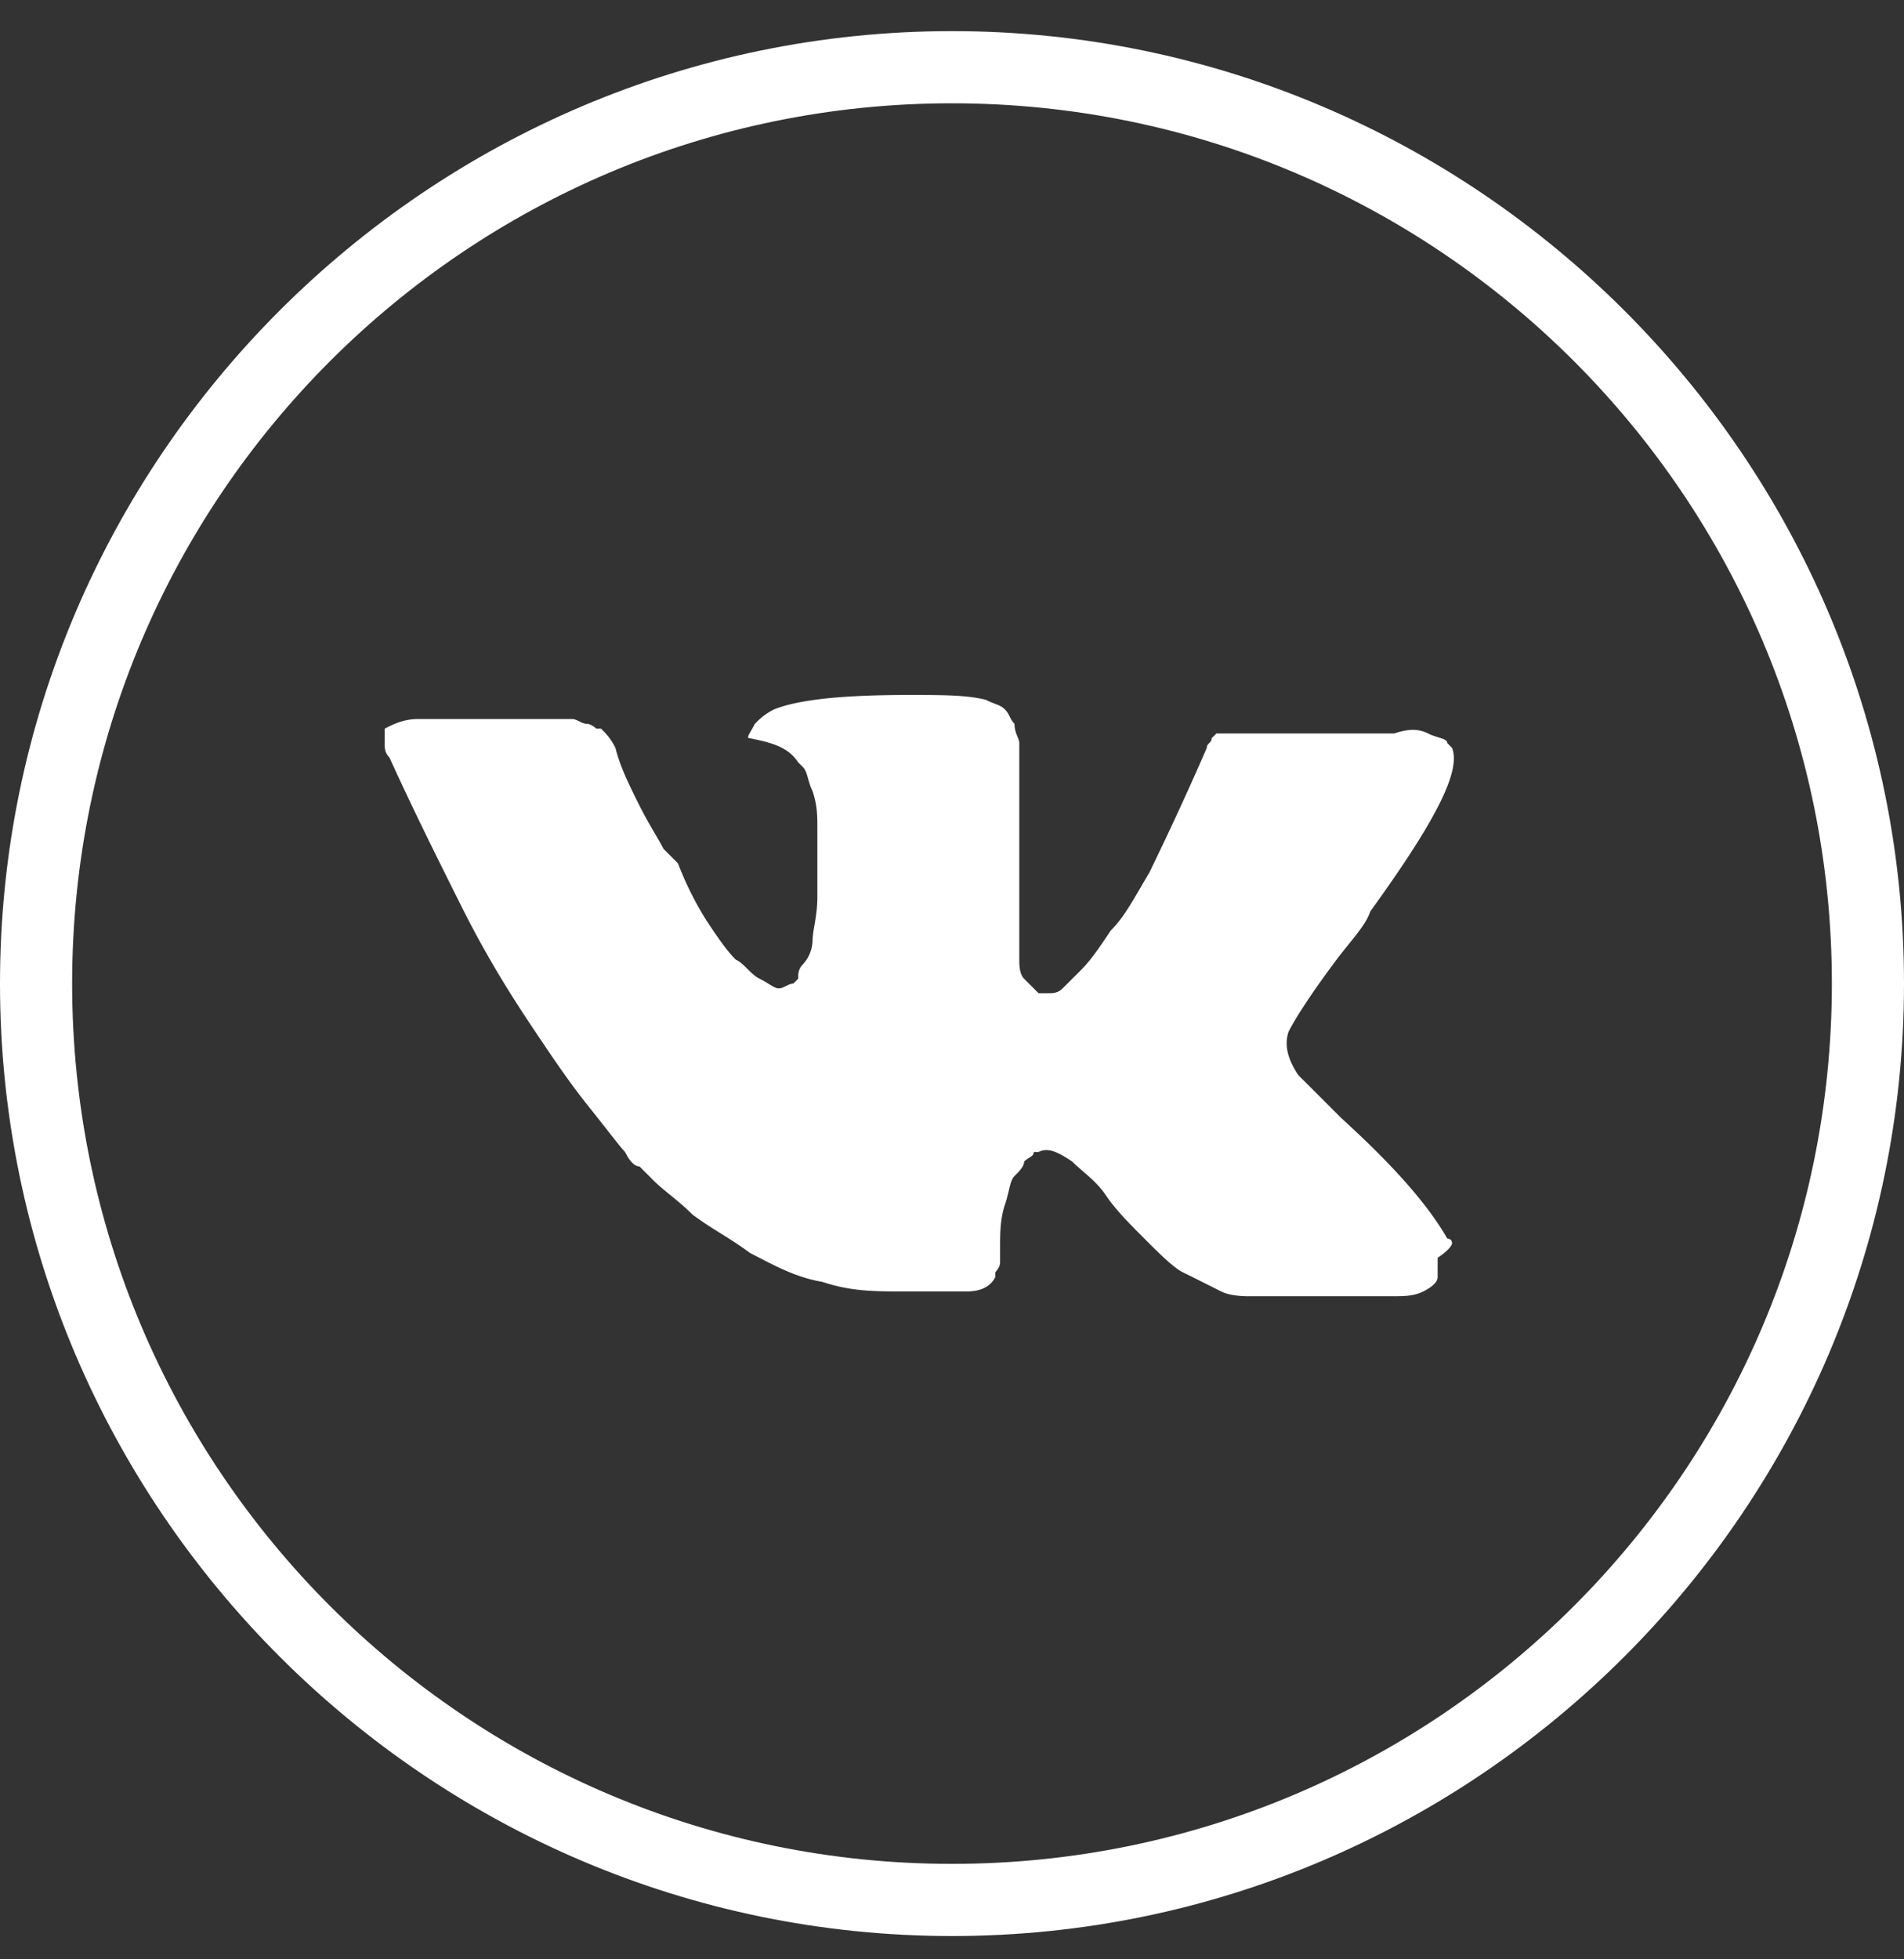 <svg width="35" height="36" fill="none" xmlns="http://www.w3.org/2000/svg"><rect width="100%" height="100%" fill="#333333" stroke="none"/><path d="M17.5 35.572c-9.634 0-17.5-7.866-17.5-17.5S7.866.572 17.5.572 35 8.438 35 18.072s-7.866 17.5-17.5 17.5Zm0-33.674c-8.927 0-16.174 7.247-16.174 16.174S8.573 34.246 17.5 34.246s16.174-7.248 16.174-16.174c0-8.927-7.247-16.174-16.174-16.174Z" fill="#fff"/><path d="M26.692 22.845c0-.089-.088-.089-.088-.089-.354-.618-.973-1.325-1.945-2.21l-.795-.795c-.177-.265-.265-.53-.177-.795.088-.177.353-.619.884-1.326.265-.353.53-.618.618-.884 1.15-1.59 1.68-2.563 1.503-3.005l-.088-.088c0-.088-.177-.088-.354-.177-.177-.088-.354-.088-.619 0h-3.27l-.088.088c0 .089-.089.089-.089.177a57.24 57.24 0 0 1-1.06 2.298c-.265.442-.442.796-.707 1.06-.177.266-.354.531-.53.708l-.354.354c-.088.088-.177.088-.265.088h-.177l-.265-.265c-.089-.089-.089-.266-.089-.354v-3.977c0-.088-.088-.177-.088-.354-.088-.088-.088-.176-.177-.265-.088-.088-.177-.088-.353-.177-.354-.088-.796-.088-1.414-.088-1.238 0-2.033.088-2.475.265-.177.089-.265.177-.354.265-.088.177-.176.266-.088.266.442.088.707.176.884.441l.088.089c.088.088.088.265.177.442.088.265.088.442.088.707v1.237c0 .354-.088.619-.088.796a.675.675 0 0 1-.177.441c-.088.089-.088.177-.088.266l-.089.088c-.088 0-.176.088-.265.088-.088 0-.177-.088-.353-.176-.177-.089-.265-.266-.442-.354-.177-.177-.354-.442-.53-.707a5.894 5.894 0 0 1-.53-1.06l-.266-.266c-.088-.176-.265-.442-.442-.795-.177-.354-.354-.707-.442-1.06-.088-.178-.177-.266-.265-.354h-.088s-.089-.089-.177-.089-.177-.088-.265-.088H7.689c-.265 0-.442.088-.618.177v.265c0 .088 0 .177.088.265.442.972.884 1.856 1.326 2.74.442.884.884 1.59 1.237 2.121.354.53.707 1.06 1.06 1.503.354.442.62.795.708.884.088.176.177.265.265.265l.265.265c.177.177.442.353.707.618.354.266.707.442 1.06.708.354.176.796.442 1.327.53.53.177.972.177 1.502.177h1.15c.264 0 .441-.089.53-.265v-.089s.088-.088.088-.177v-.265c0-.265 0-.53.088-.795.089-.265.089-.442.177-.53.088-.089.177-.177.177-.266.088-.088.177-.088.177-.176h.088c.177-.089.354 0 .619.176.176.177.441.354.618.619s.442.53.707.795c.265.266.53.53.707.62l.177.087.53.266c.177.088.442.088.53.088h2.564c.265 0 .442 0 .619-.088.176-.089.265-.177.265-.265v-.354c.265-.177.265-.265.265-.265Z" fill="#fff"/></svg>